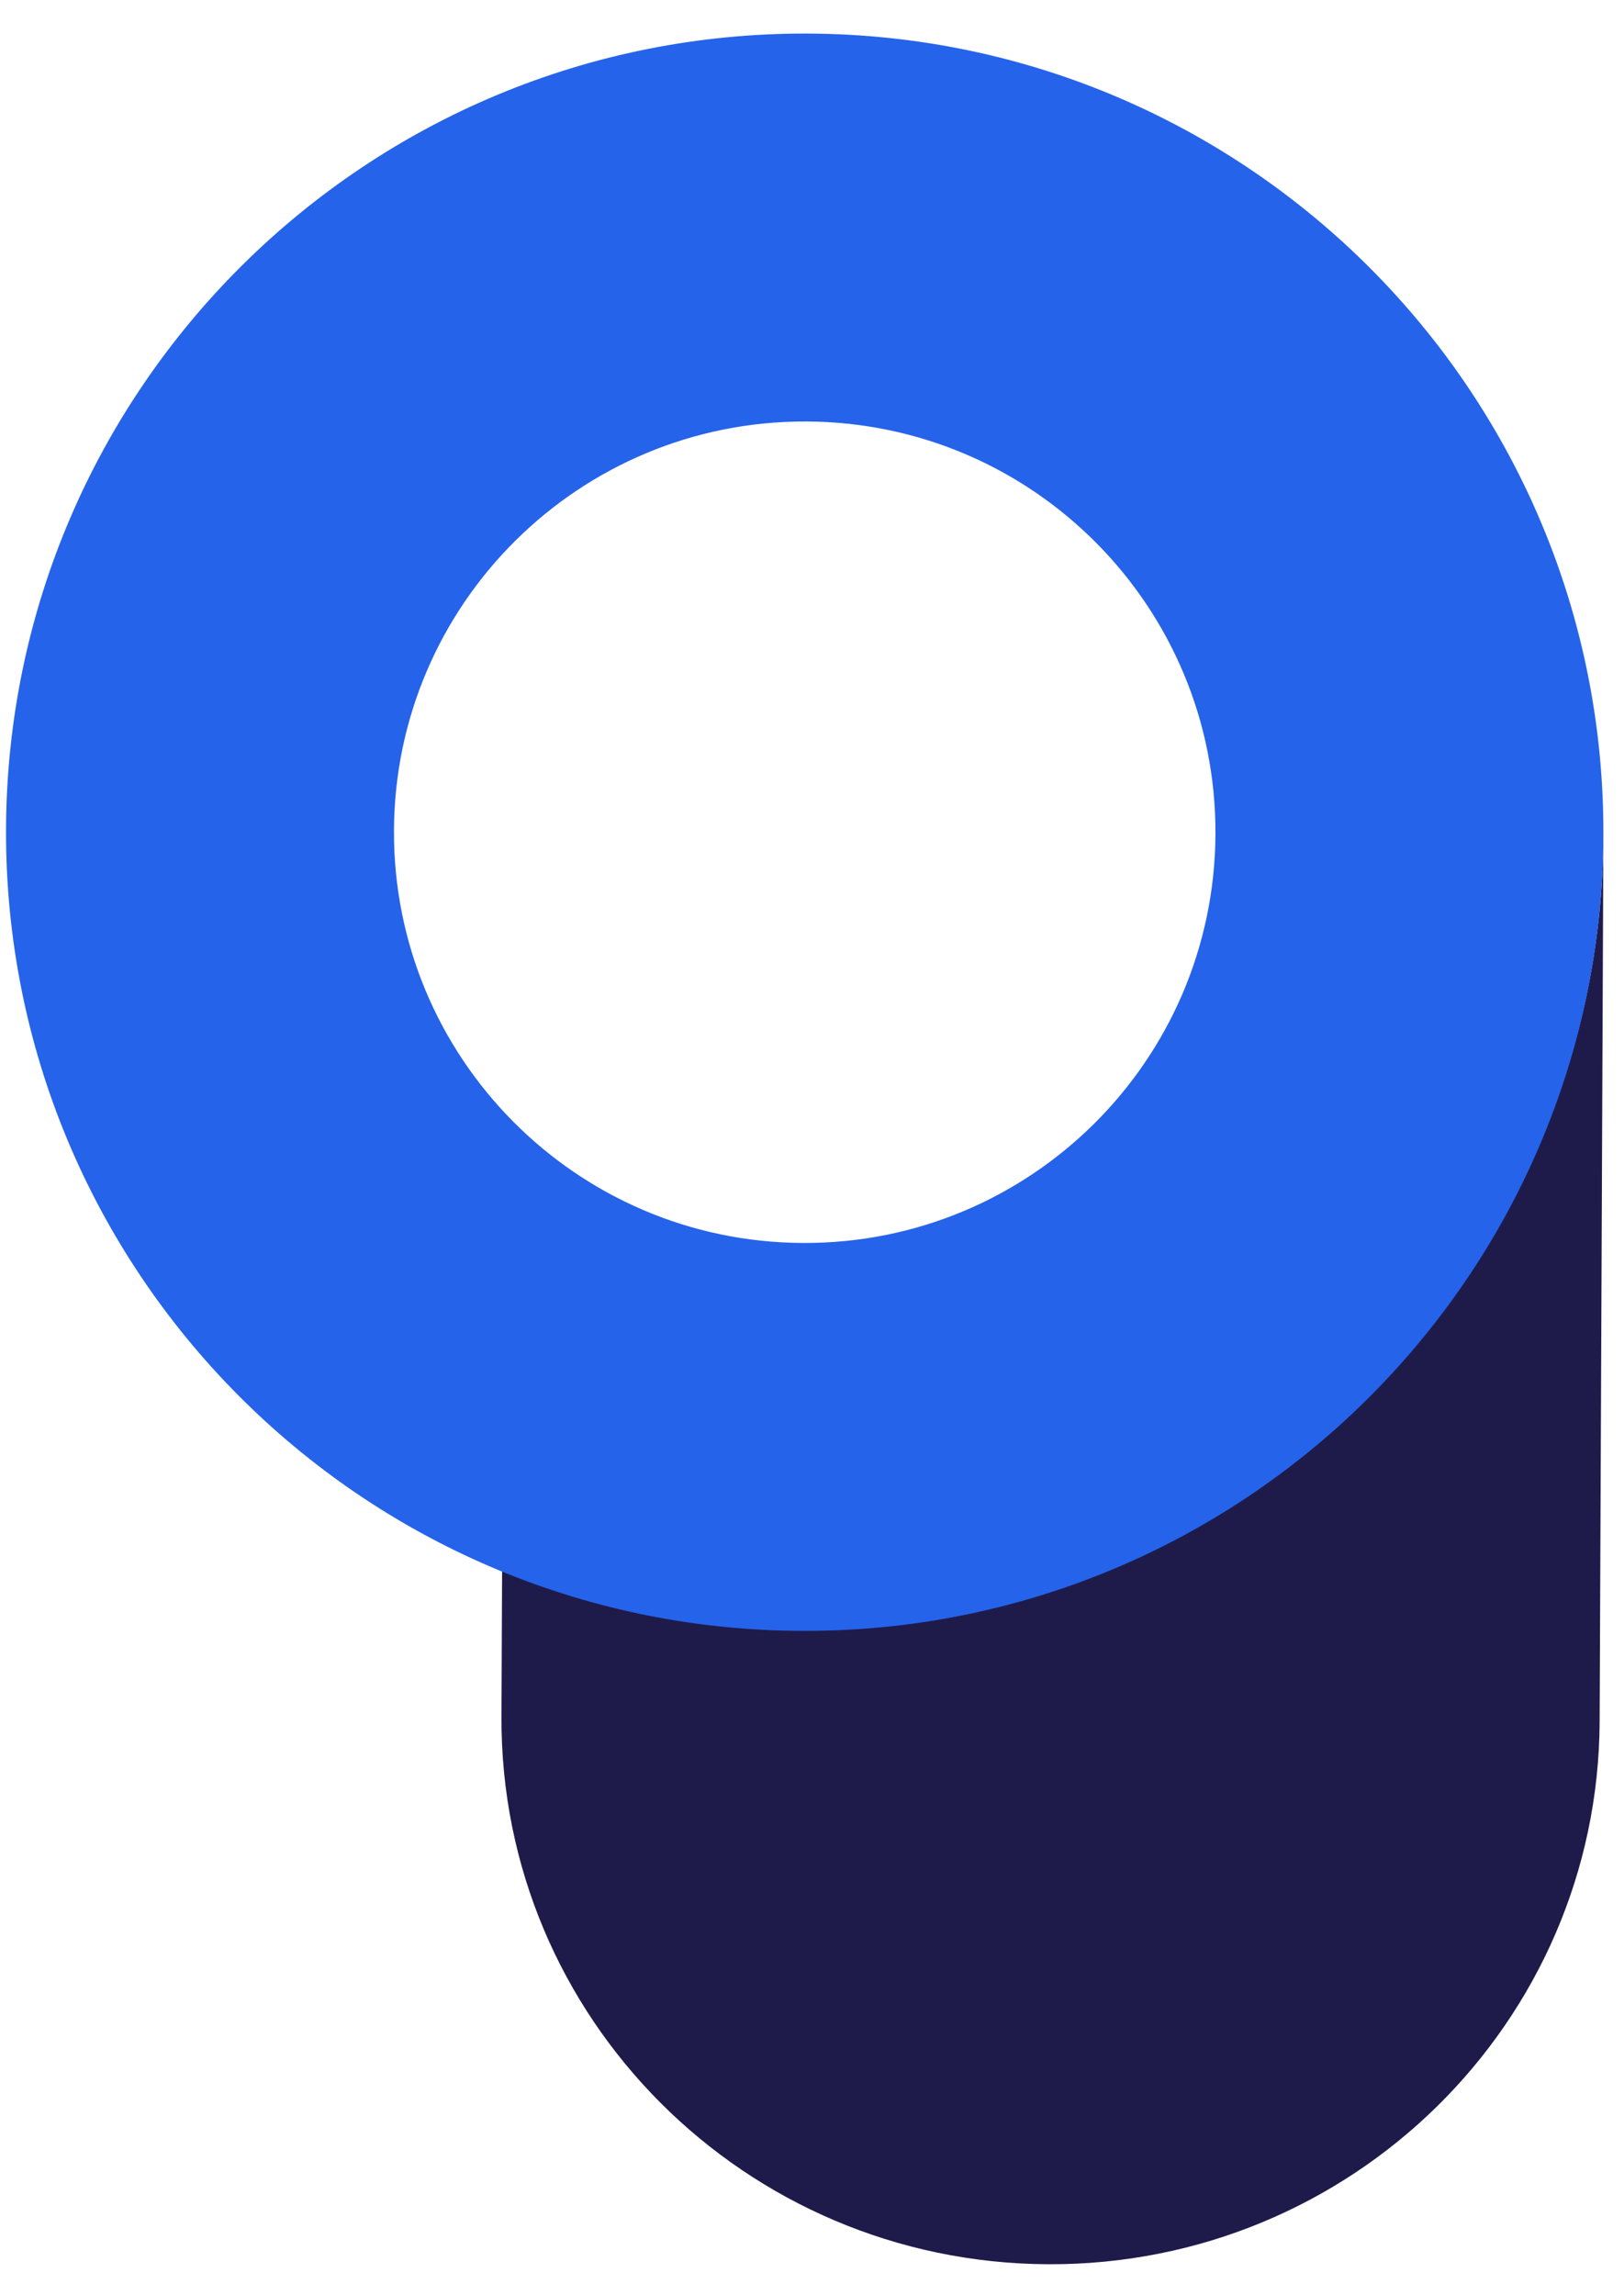 <svg width="46" height="65" viewBox="0 0 46 65" fill="none" xmlns="http://www.w3.org/2000/svg">
<path d="M45.31 48.761C45.274 57.289 38.282 64.173 29.692 64.136C21.102 64.1 14.168 57.158 14.204 48.63L14.222 44.452C16.822 45.498 19.663 46.079 22.64 46.092C35.166 46.145 45.364 36.106 45.416 23.67L45.31 48.761Z" fill="#1E1B4B"/>
<path fill-rule="evenodd" clip-rule="evenodd" d="M22.889 0.951C10.395 0.898 0.224 10.984 0.171 23.478C0.118 35.972 10.204 46.144 22.698 46.196C35.192 46.249 45.363 36.164 45.416 23.669C45.469 11.175 35.383 1.004 22.889 0.951ZM22.843 11.939C16.417 11.912 11.186 17.099 11.159 23.525C11.132 29.95 16.319 35.181 22.744 35.208C29.17 35.236 34.401 30.049 34.428 23.623C34.455 17.198 29.268 11.966 22.843 11.939Z" fill="#2563EB"/>
</svg>
